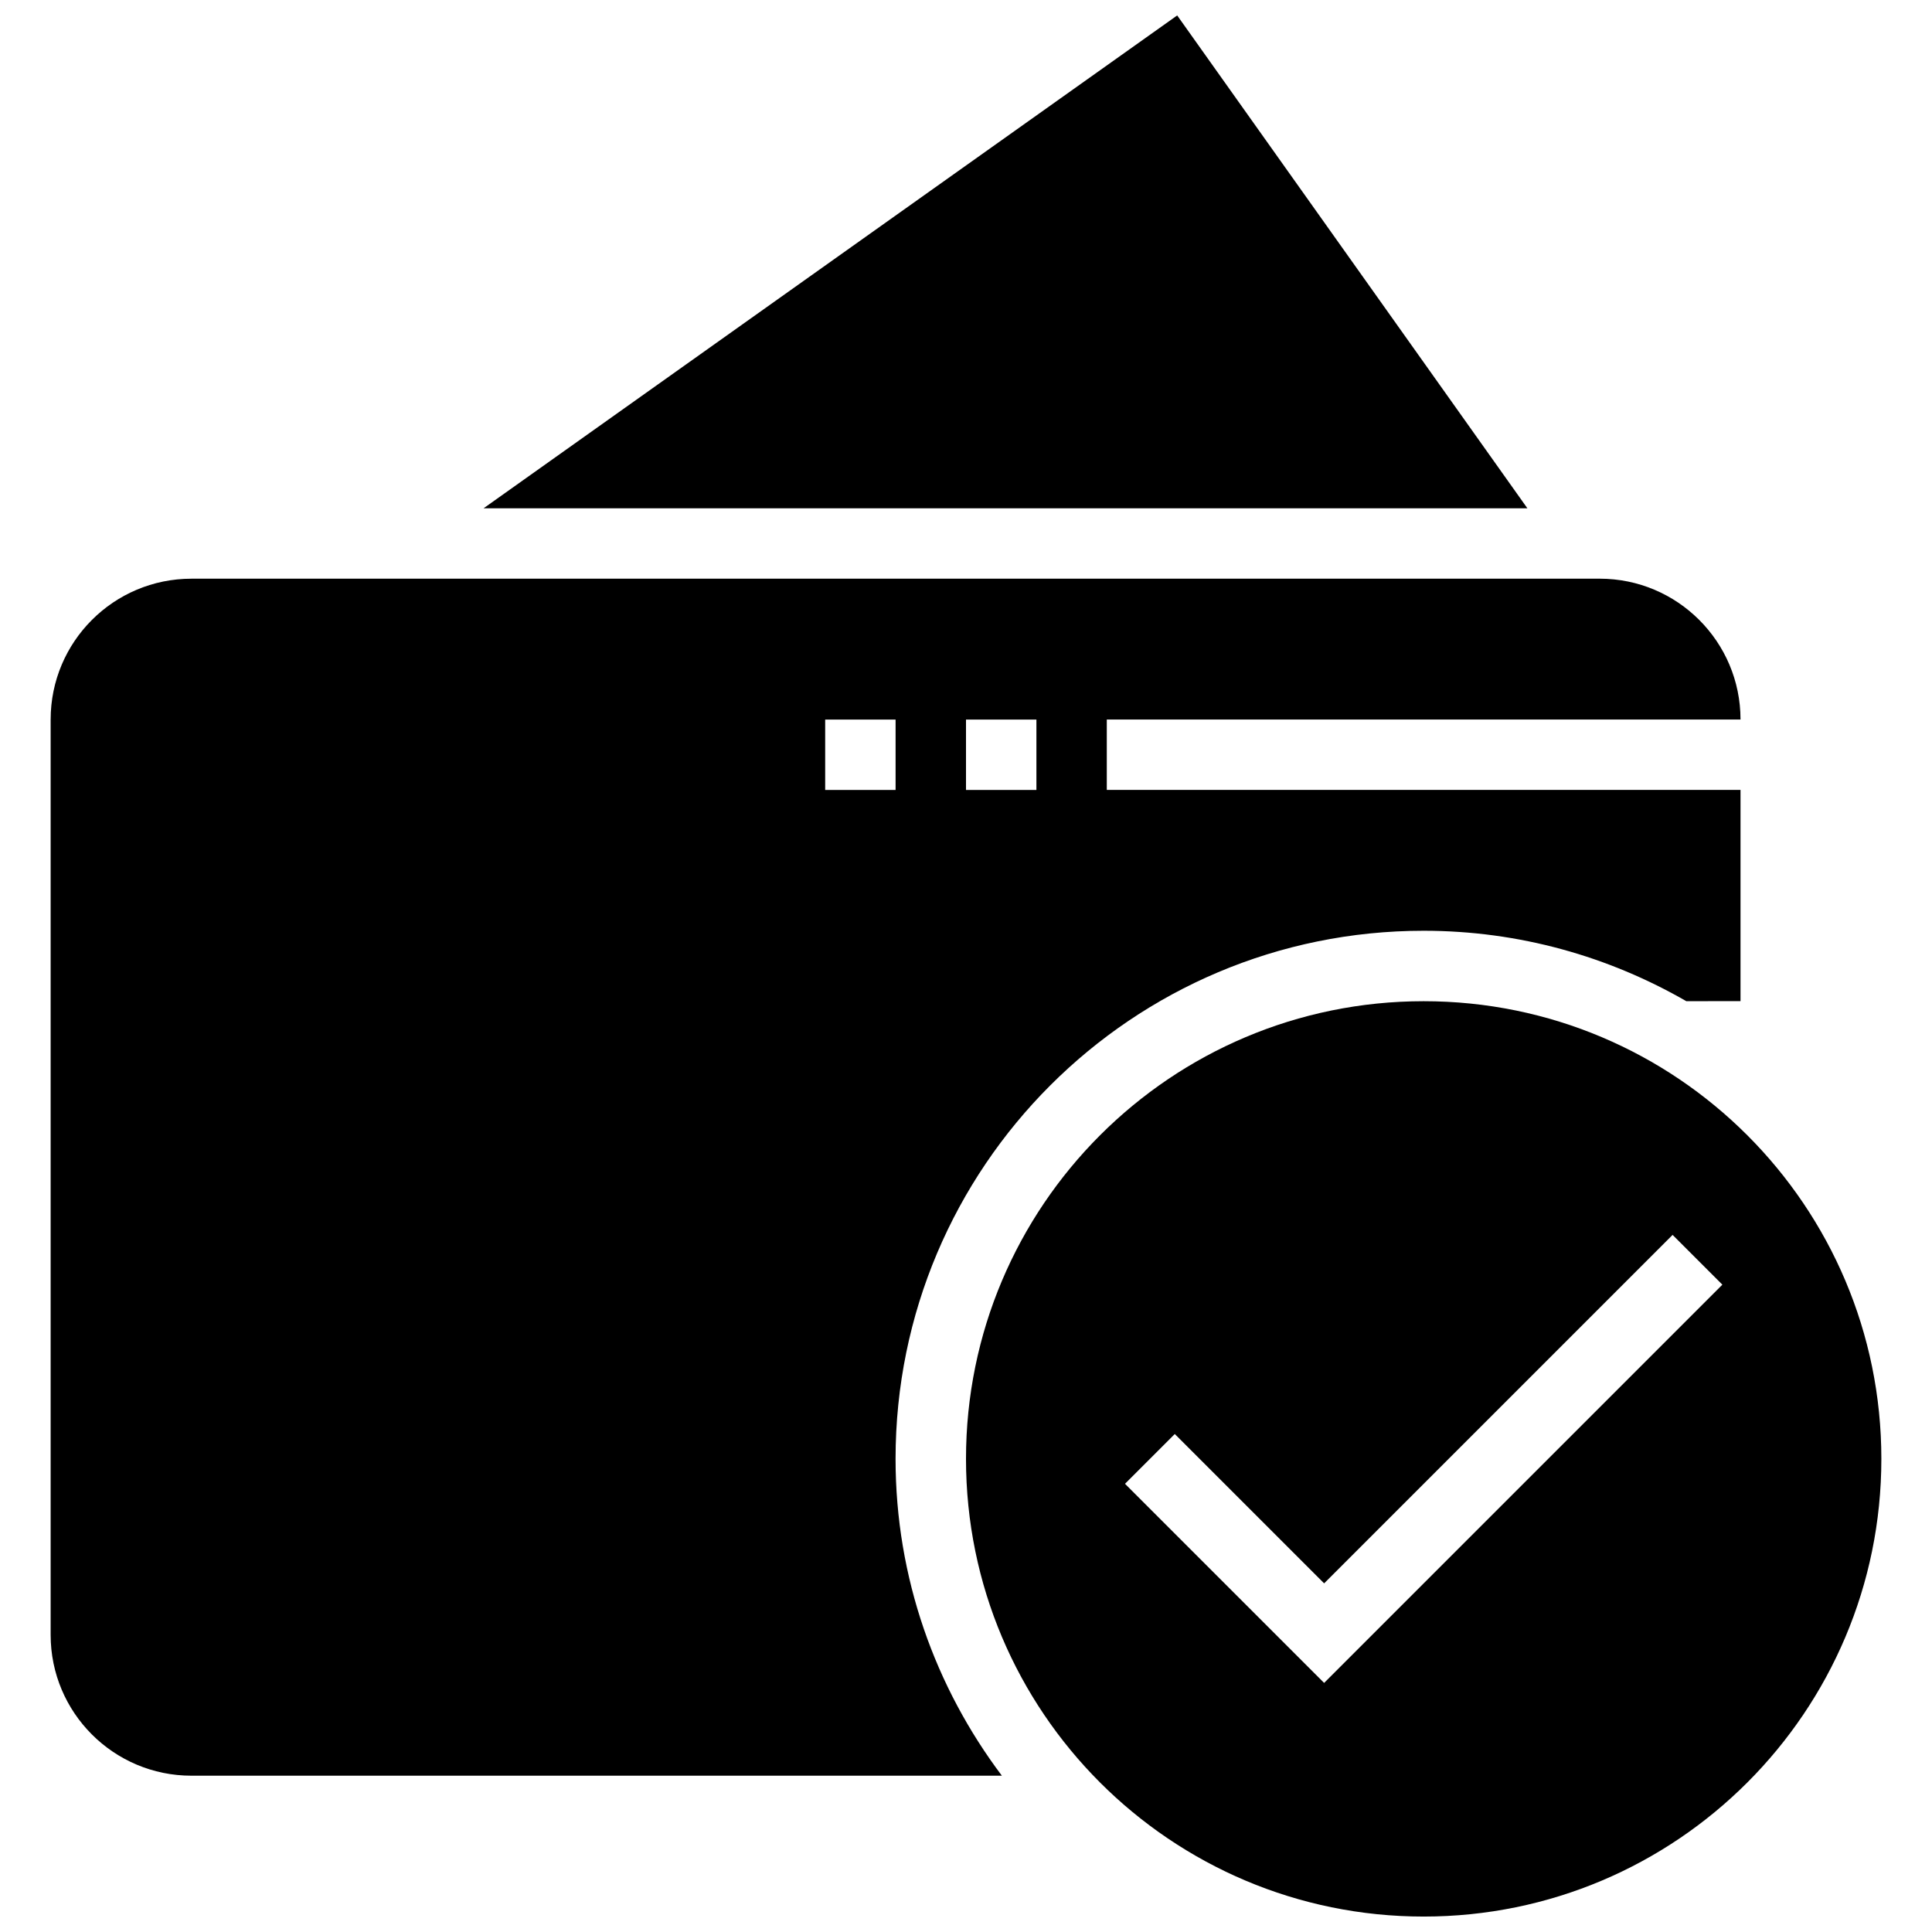 <?xml version="1.0" encoding="UTF-8"?>
<!-- The Best Svg Icon site in the world: iconSvg.co, Visit us! https://iconsvg.co -->
<svg width="800px" height="800px" version="1.1" viewBox="144 144 512 512" xmlns="http://www.w3.org/2000/svg">
 <defs>
  <clipPath id="b">
   <path d="m272 148.09h277v130.91h-277z"/>
  </clipPath>
  <clipPath id="a">
   <path d="m399 409h244v242.9h-244z"/>
  </clipPath>
 </defs>
 <g clip-path="url(#b)">
  <path d="m272.14 278.71h276.64l-92.812-130.62z"/>
 </g>
 <path d="m157.42 334.69v242.57c0 20.602 16.699 37.32 37.32 37.32h214.77c-17.617-23.402-28.176-52.418-28.176-83.969 0-77.289 62.641-139.95 139.95-139.95 25.359 0 49.094 6.848 69.602 18.66l14.367-0.004v-55.98h-167.94v-18.66h167.94c0-20.602-16.719-37.32-37.32-37.32l-373.19 0.004c-20.617 0-37.32 16.719-37.32 37.32zm242.58 0h18.66v18.66h-18.66zm-37.32 0h18.66v18.66h-18.66z"/>
 <g clip-path="url(#a)">
  <path d="m521.29 409.33c-66.988 0-121.29 54.301-121.29 121.29 0 66.988 54.301 121.29 121.29 121.29 66.988 0 121.29-54.301 121.29-121.29 0-66.988-54.301-121.29-121.29-121.29zm-26.383 180.66-52.77-52.77 13.191-13.191 39.578 39.578 92.348-92.348 13.191 13.191z"/>
 </g>
</svg>